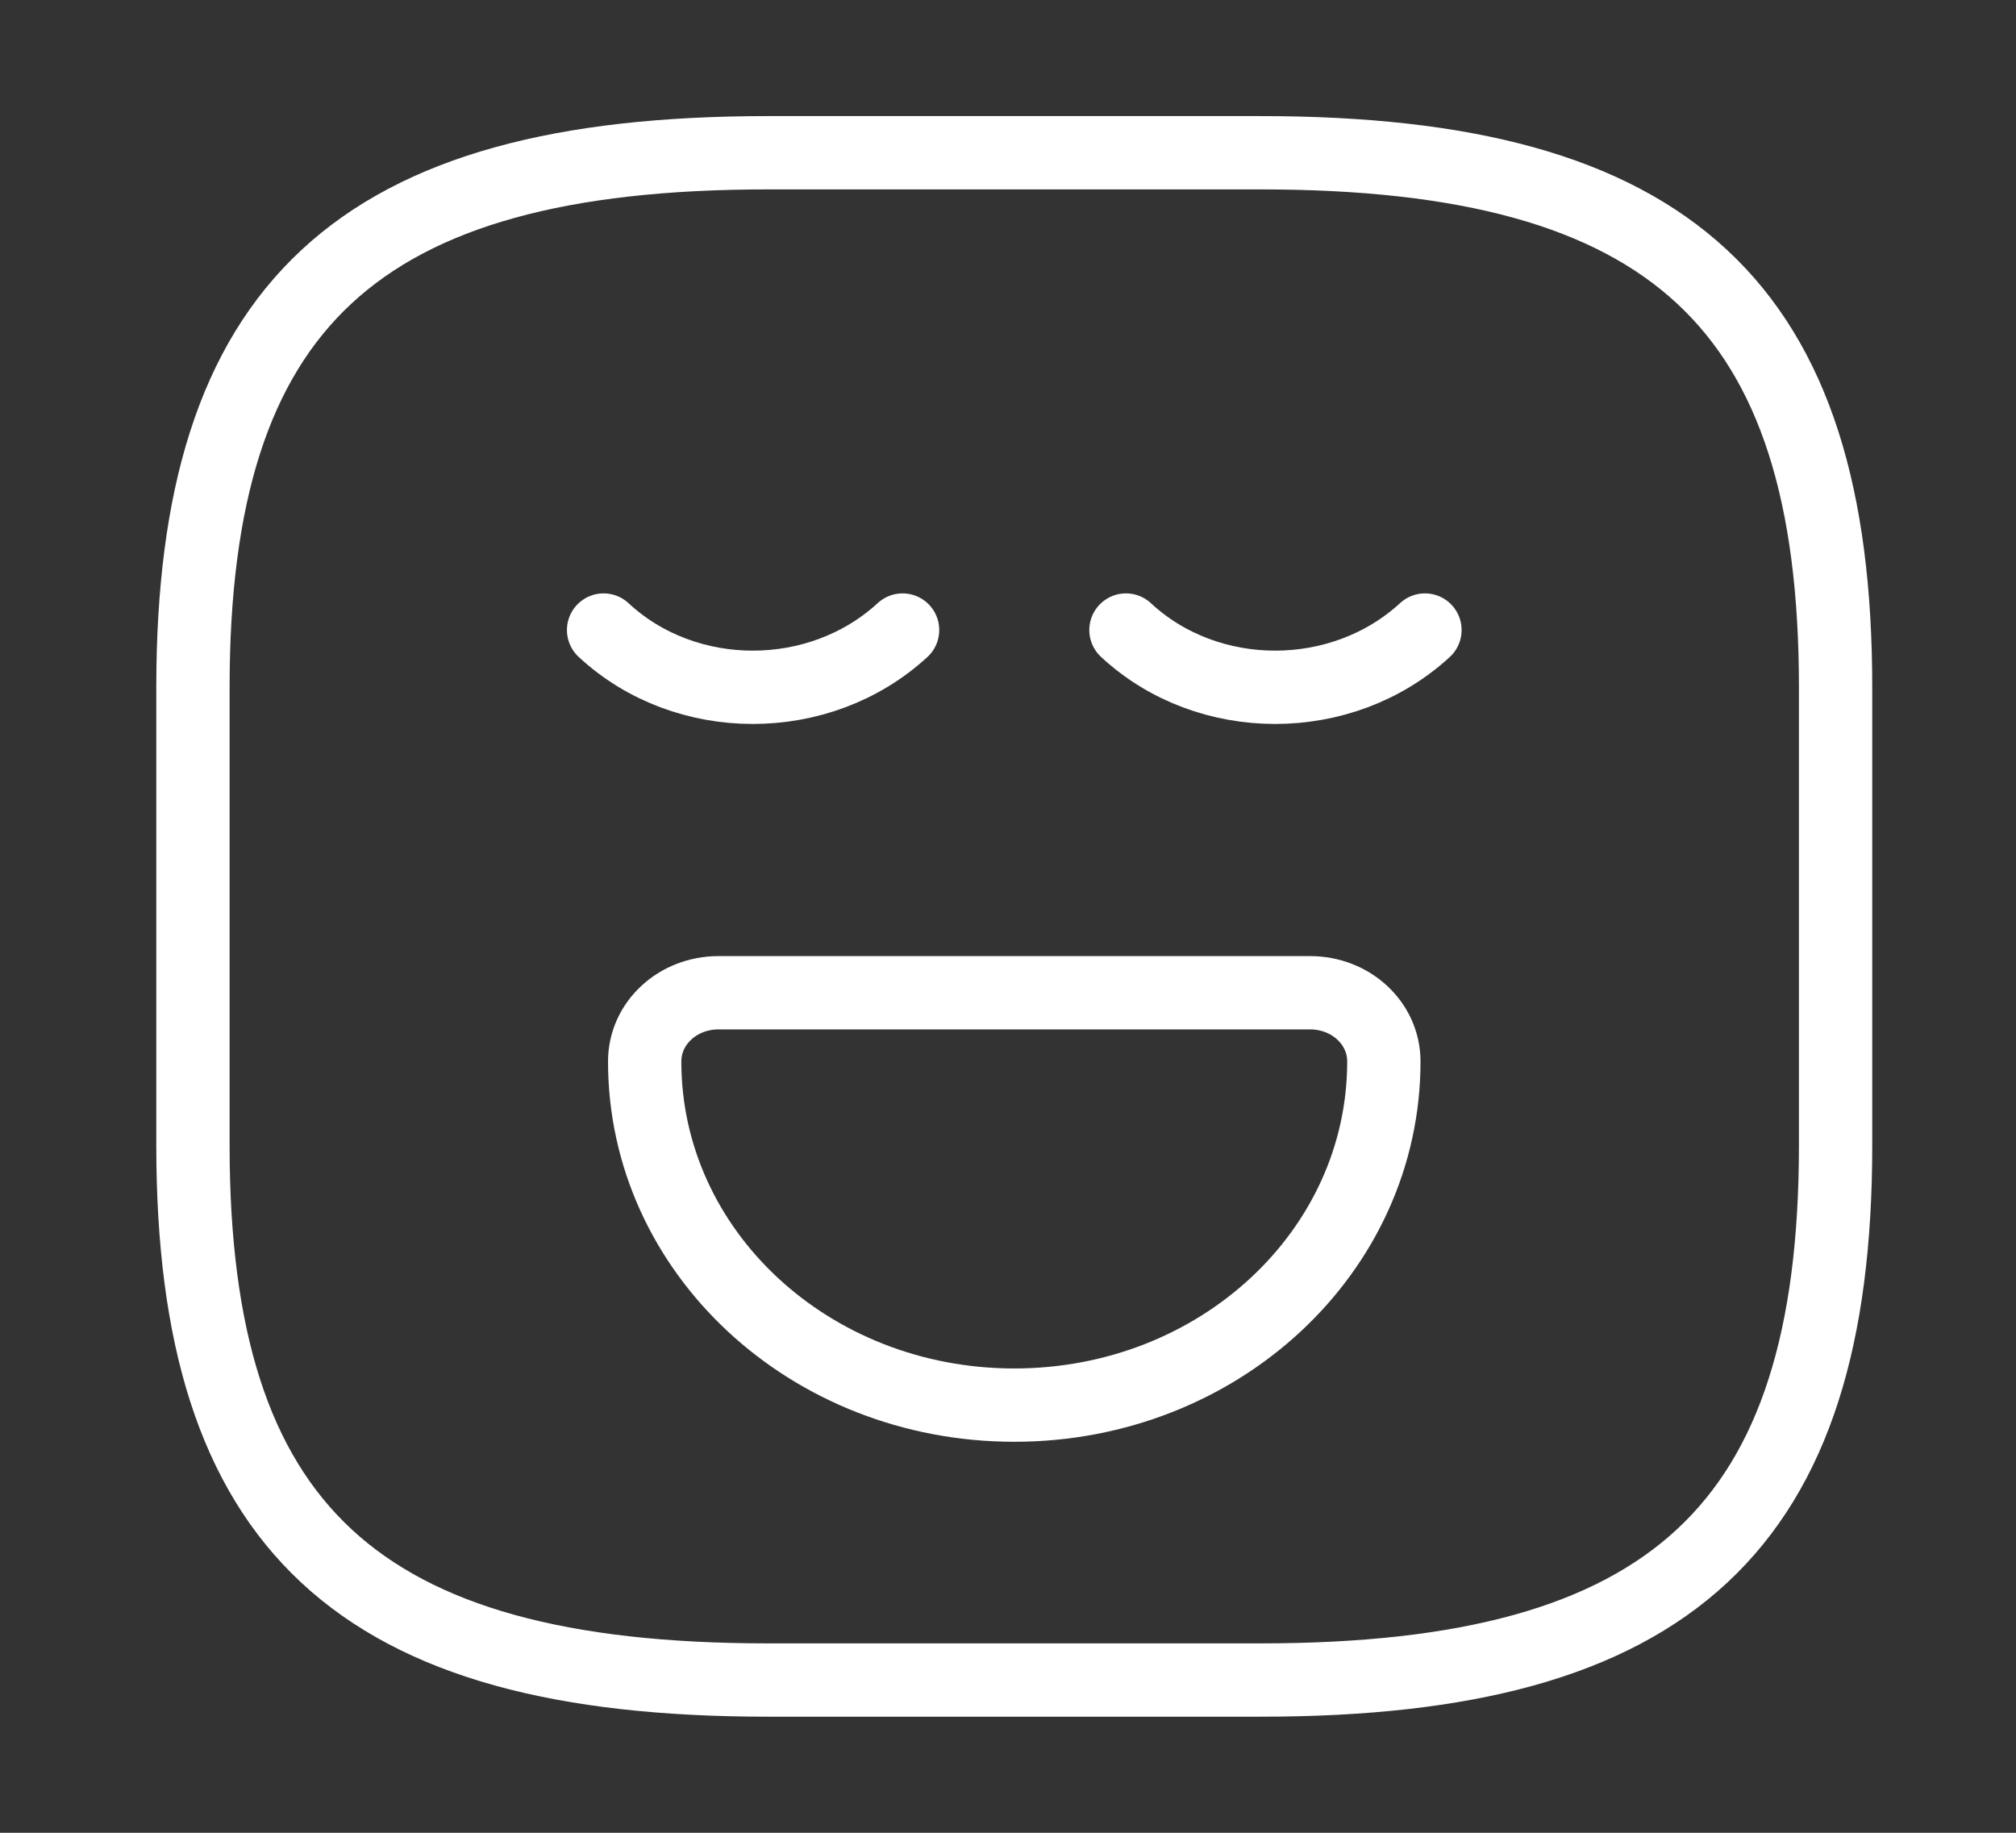 <?xml version="1.0" encoding="UTF-8"?> <svg xmlns="http://www.w3.org/2000/svg" width="55" height="50" viewBox="0 0 55 50" fill="none"><rect x="0" y="0" width="55" height="50" fill="#333333" stroke="none"/><path d="M20.949 45.833H34.393C45.597 45.833 50.078 41.667 50.078 31.25V18.75C50.078 8.333 45.597 4.167 34.393 4.167H20.949C9.745 4.167 5.264 8.333 5.264 18.75V31.25C5.264 41.667 9.745 45.833 20.949 45.833Z" stroke="white" stroke-width="2" stroke-linecap="round" stroke-linejoin="round"></path><path d="M16.467 17.188C18.708 19.271 22.361 19.271 24.624 17.188" stroke="white" stroke-width="2" stroke-miterlimit="10" stroke-linecap="round" stroke-linejoin="round"></path><path d="M30.718 17.188C32.959 19.271 36.612 19.271 38.875 17.188" stroke="white" stroke-width="2" stroke-miterlimit="10" stroke-linecap="round" stroke-linejoin="round"></path><path d="M19.604 27.083H35.738C36.858 27.083 37.754 27.917 37.754 28.958C37.754 34.146 33.251 38.333 27.671 38.333C22.092 38.333 17.588 34.146 17.588 28.958C17.588 27.917 18.484 27.083 19.604 27.083Z" stroke="white" stroke-width="2" stroke-miterlimit="10" stroke-linecap="round" stroke-linejoin="round"></path></svg> 